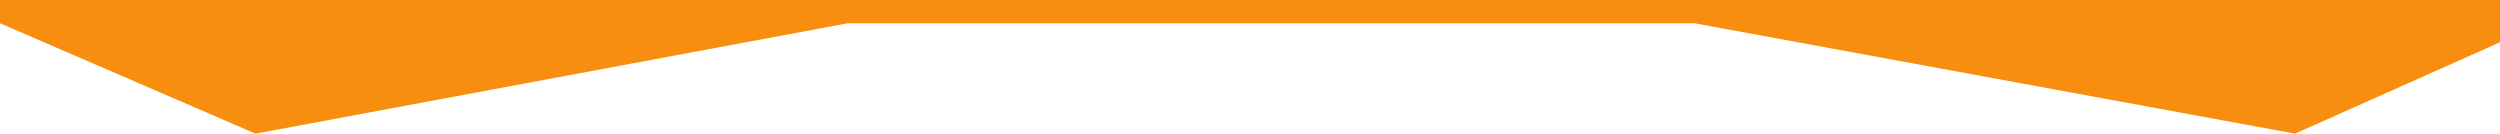 <?xml version="1.0" encoding="UTF-8"?>
<svg id="Livello_1" data-name="Livello 1" xmlns="http://www.w3.org/2000/svg" version="1.1" viewBox="0 0 1440.3 77">
  <defs>
    <style>
      .cls-1 {
        fill: #f78e10;
        stroke-width: 0px;
      }
    </style>
  </defs>
  <path id="Tracciato_155" data-name="Tracciato 155" class="cls-1" d="M0,13.4l147.2,63.6L488.4,13.4h487.8l346,63.6,118.2-52.7V0H0"/>
</svg>